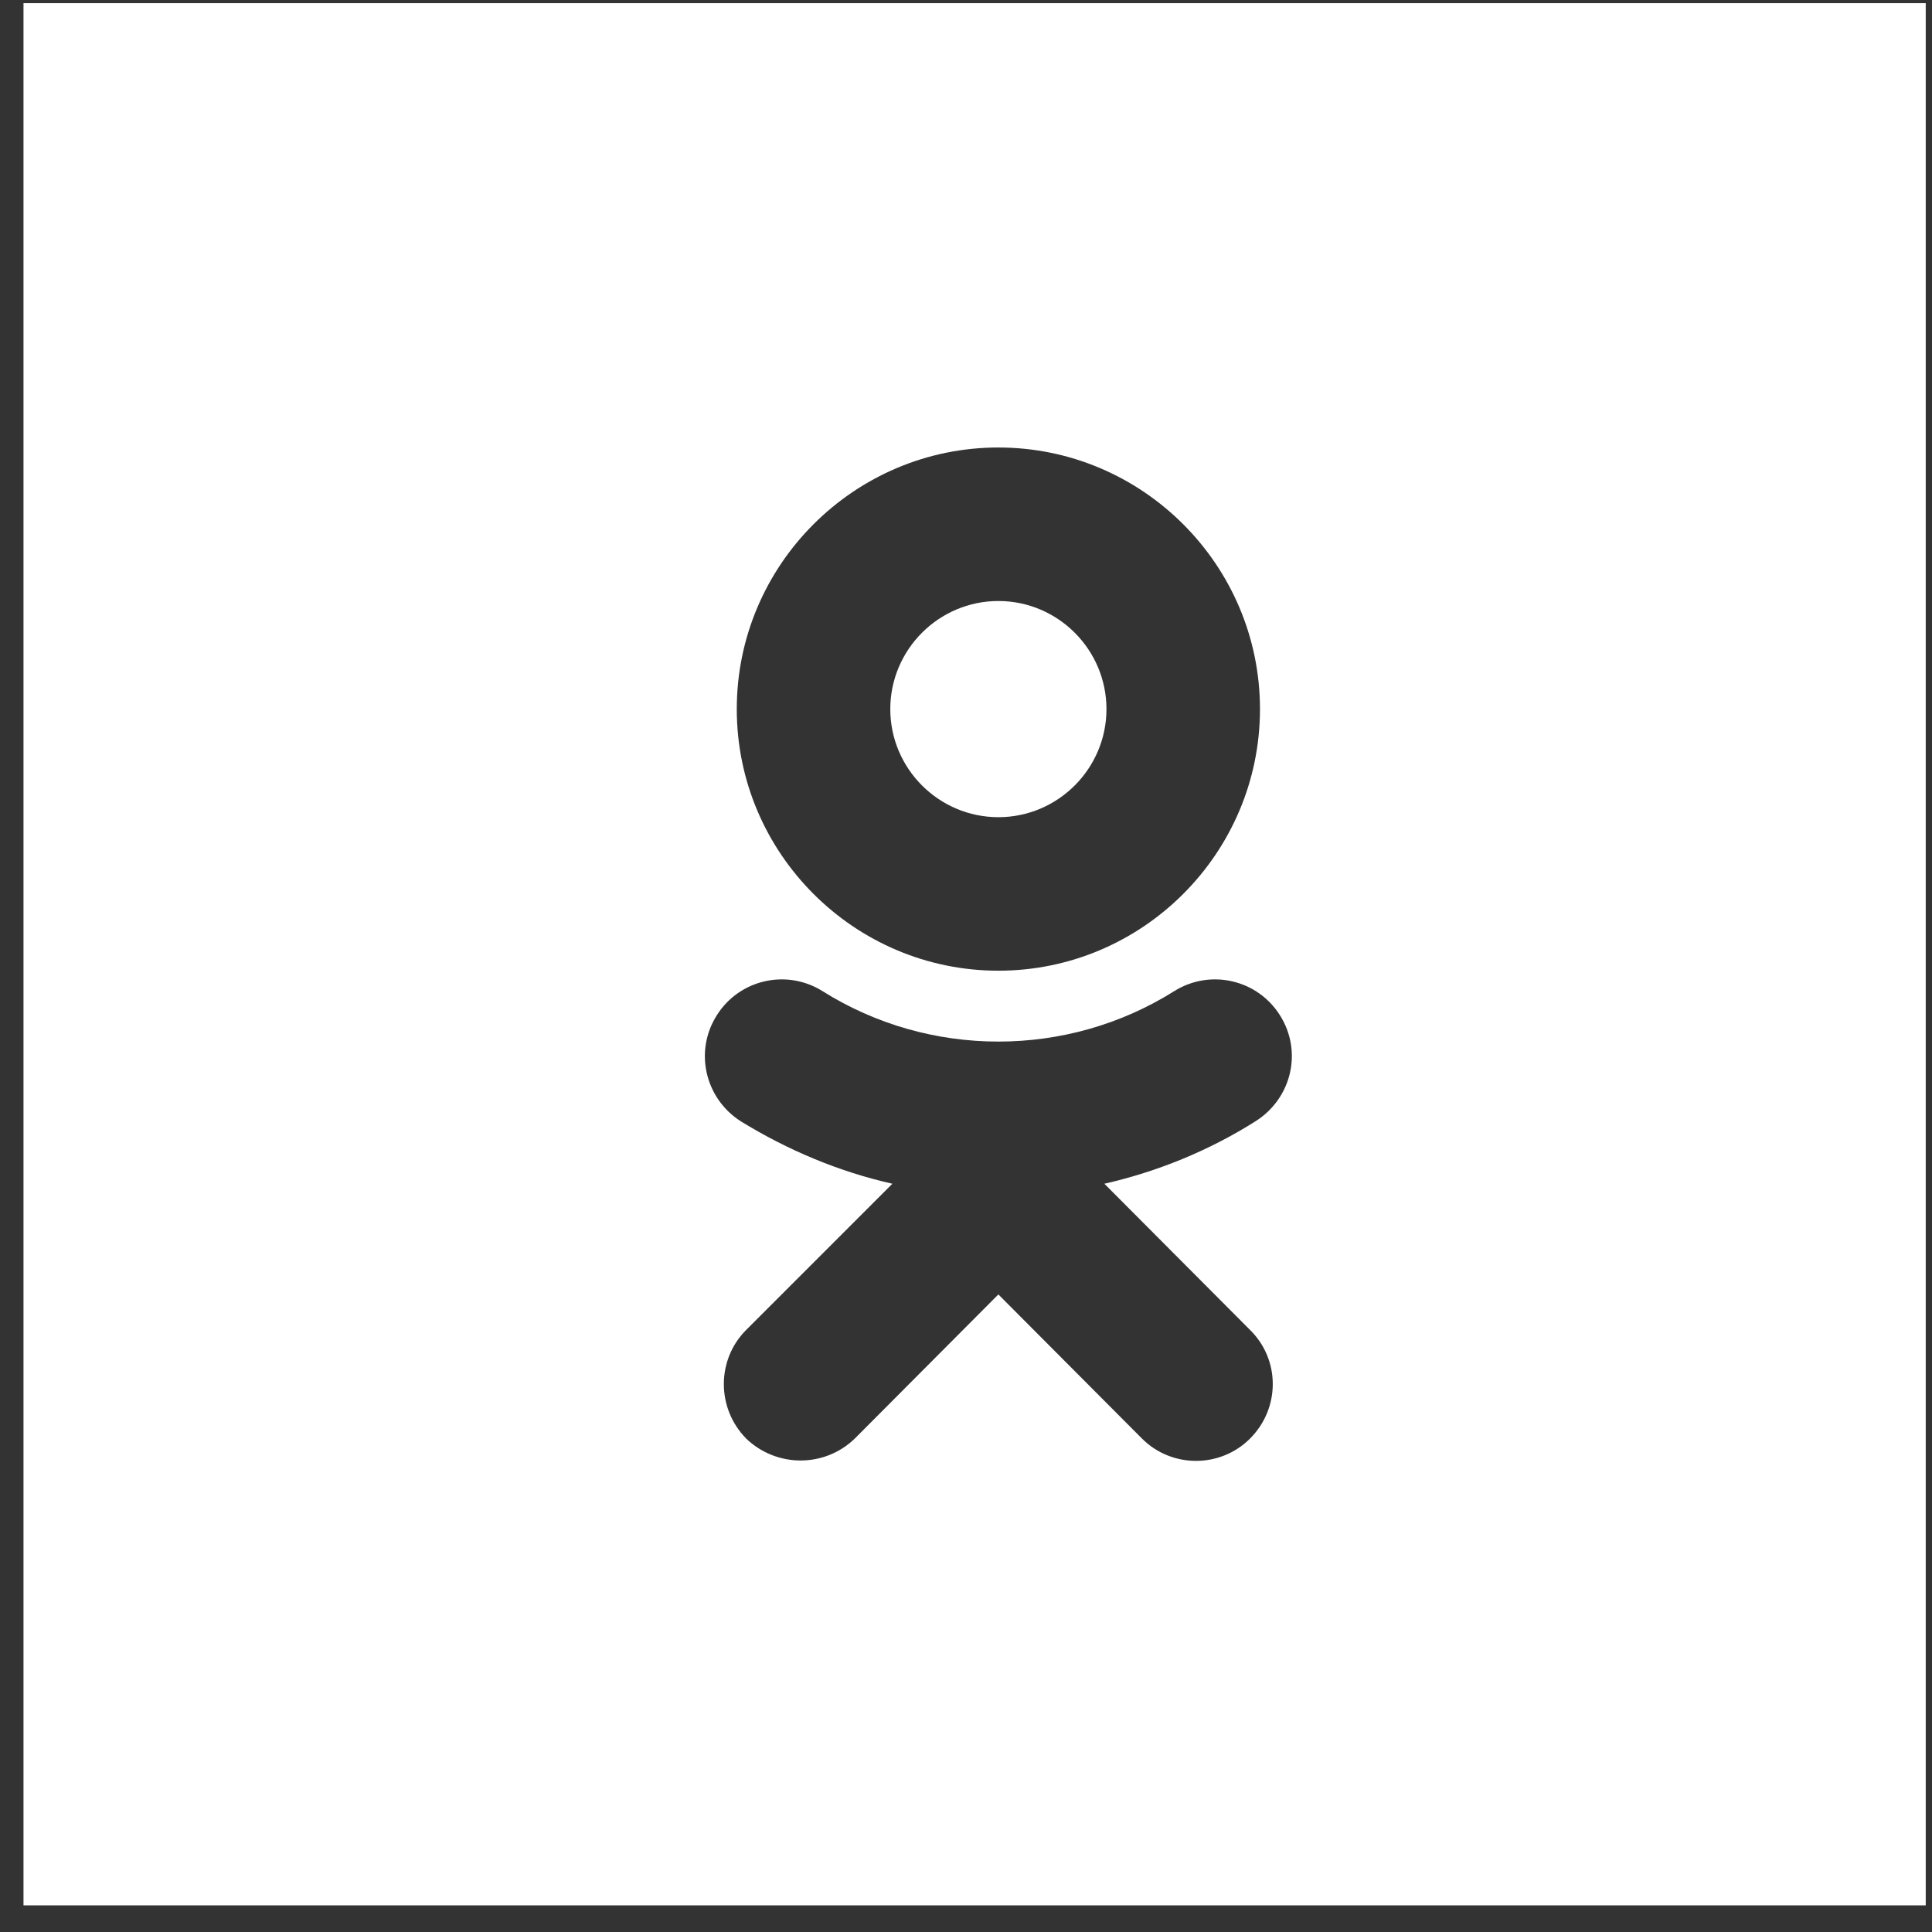 <?xml version="1.0" encoding="utf-8"?>
<!-- Generator: Avocode 2.4.2-d618096 - http://avocode.com -->
<svg height="37" width="37" xmlns:xlink="http://www.w3.org/1999/xlink" xmlns="http://www.w3.org/2000/svg" viewBox="0 0 37 37">
    <rect x="0" y="0" width="37" height="37" fill="#333333" stroke="none"/>
    <path fill="#ffffff" fill-rule="evenodd" d="M 19.12 15.65 C 20.26 15.65 21.19 14.72 21.19 13.58 C 21.19 12.44 20.26 11.51 19.12 11.51 C 17.98 11.51 17.05 12.44 17.05 13.58 C 17.05 14.72 17.98 15.65 19.12 15.65" />
    <path fill="#ffffff" fill-rule="evenodd" d="M 0.45 36.49 L 36.88 36.49 L 36.88 0.06 L 0.45 0.06 L 0.45 36.49 Z M 19.12 8.57 C 21.88 8.57 24.13 10.82 24.13 13.58 C 24.13 16.34 21.88 18.59 19.12 18.59 C 16.36 18.59 14.11 16.34 14.11 13.58 C 14.11 10.82 16.36 8.57 19.12 8.57 L 19.12 8.57 Z M 23.94 25.47 C 24.52 26.04 24.52 26.97 23.94 27.55 C 23.37 28.12 22.44 28.12 21.87 27.55 L 19.12 24.79 L 16.37 27.55 C 16.08 27.83 15.71 27.97 15.33 27.97 C 14.96 27.97 14.58 27.83 14.29 27.55 C 13.72 26.97 13.72 26.04 14.29 25.47 L 17.09 22.67 C 16.07 22.44 15.09 22.03 14.18 21.47 C 13.5 21.03 13.29 20.13 13.73 19.44 C 14.16 18.76 15.06 18.55 15.75 18.98 C 17.8 20.27 20.44 20.27 22.49 18.98 C 23.18 18.55 24.08 18.76 24.51 19.44 C 24.95 20.13 24.74 21.03 24.05 21.47 C 23.15 22.04 22.16 22.44 21.15 22.67 L 23.94 25.47 L 23.94 25.47 Z M 23.94 25.47" />
</svg>